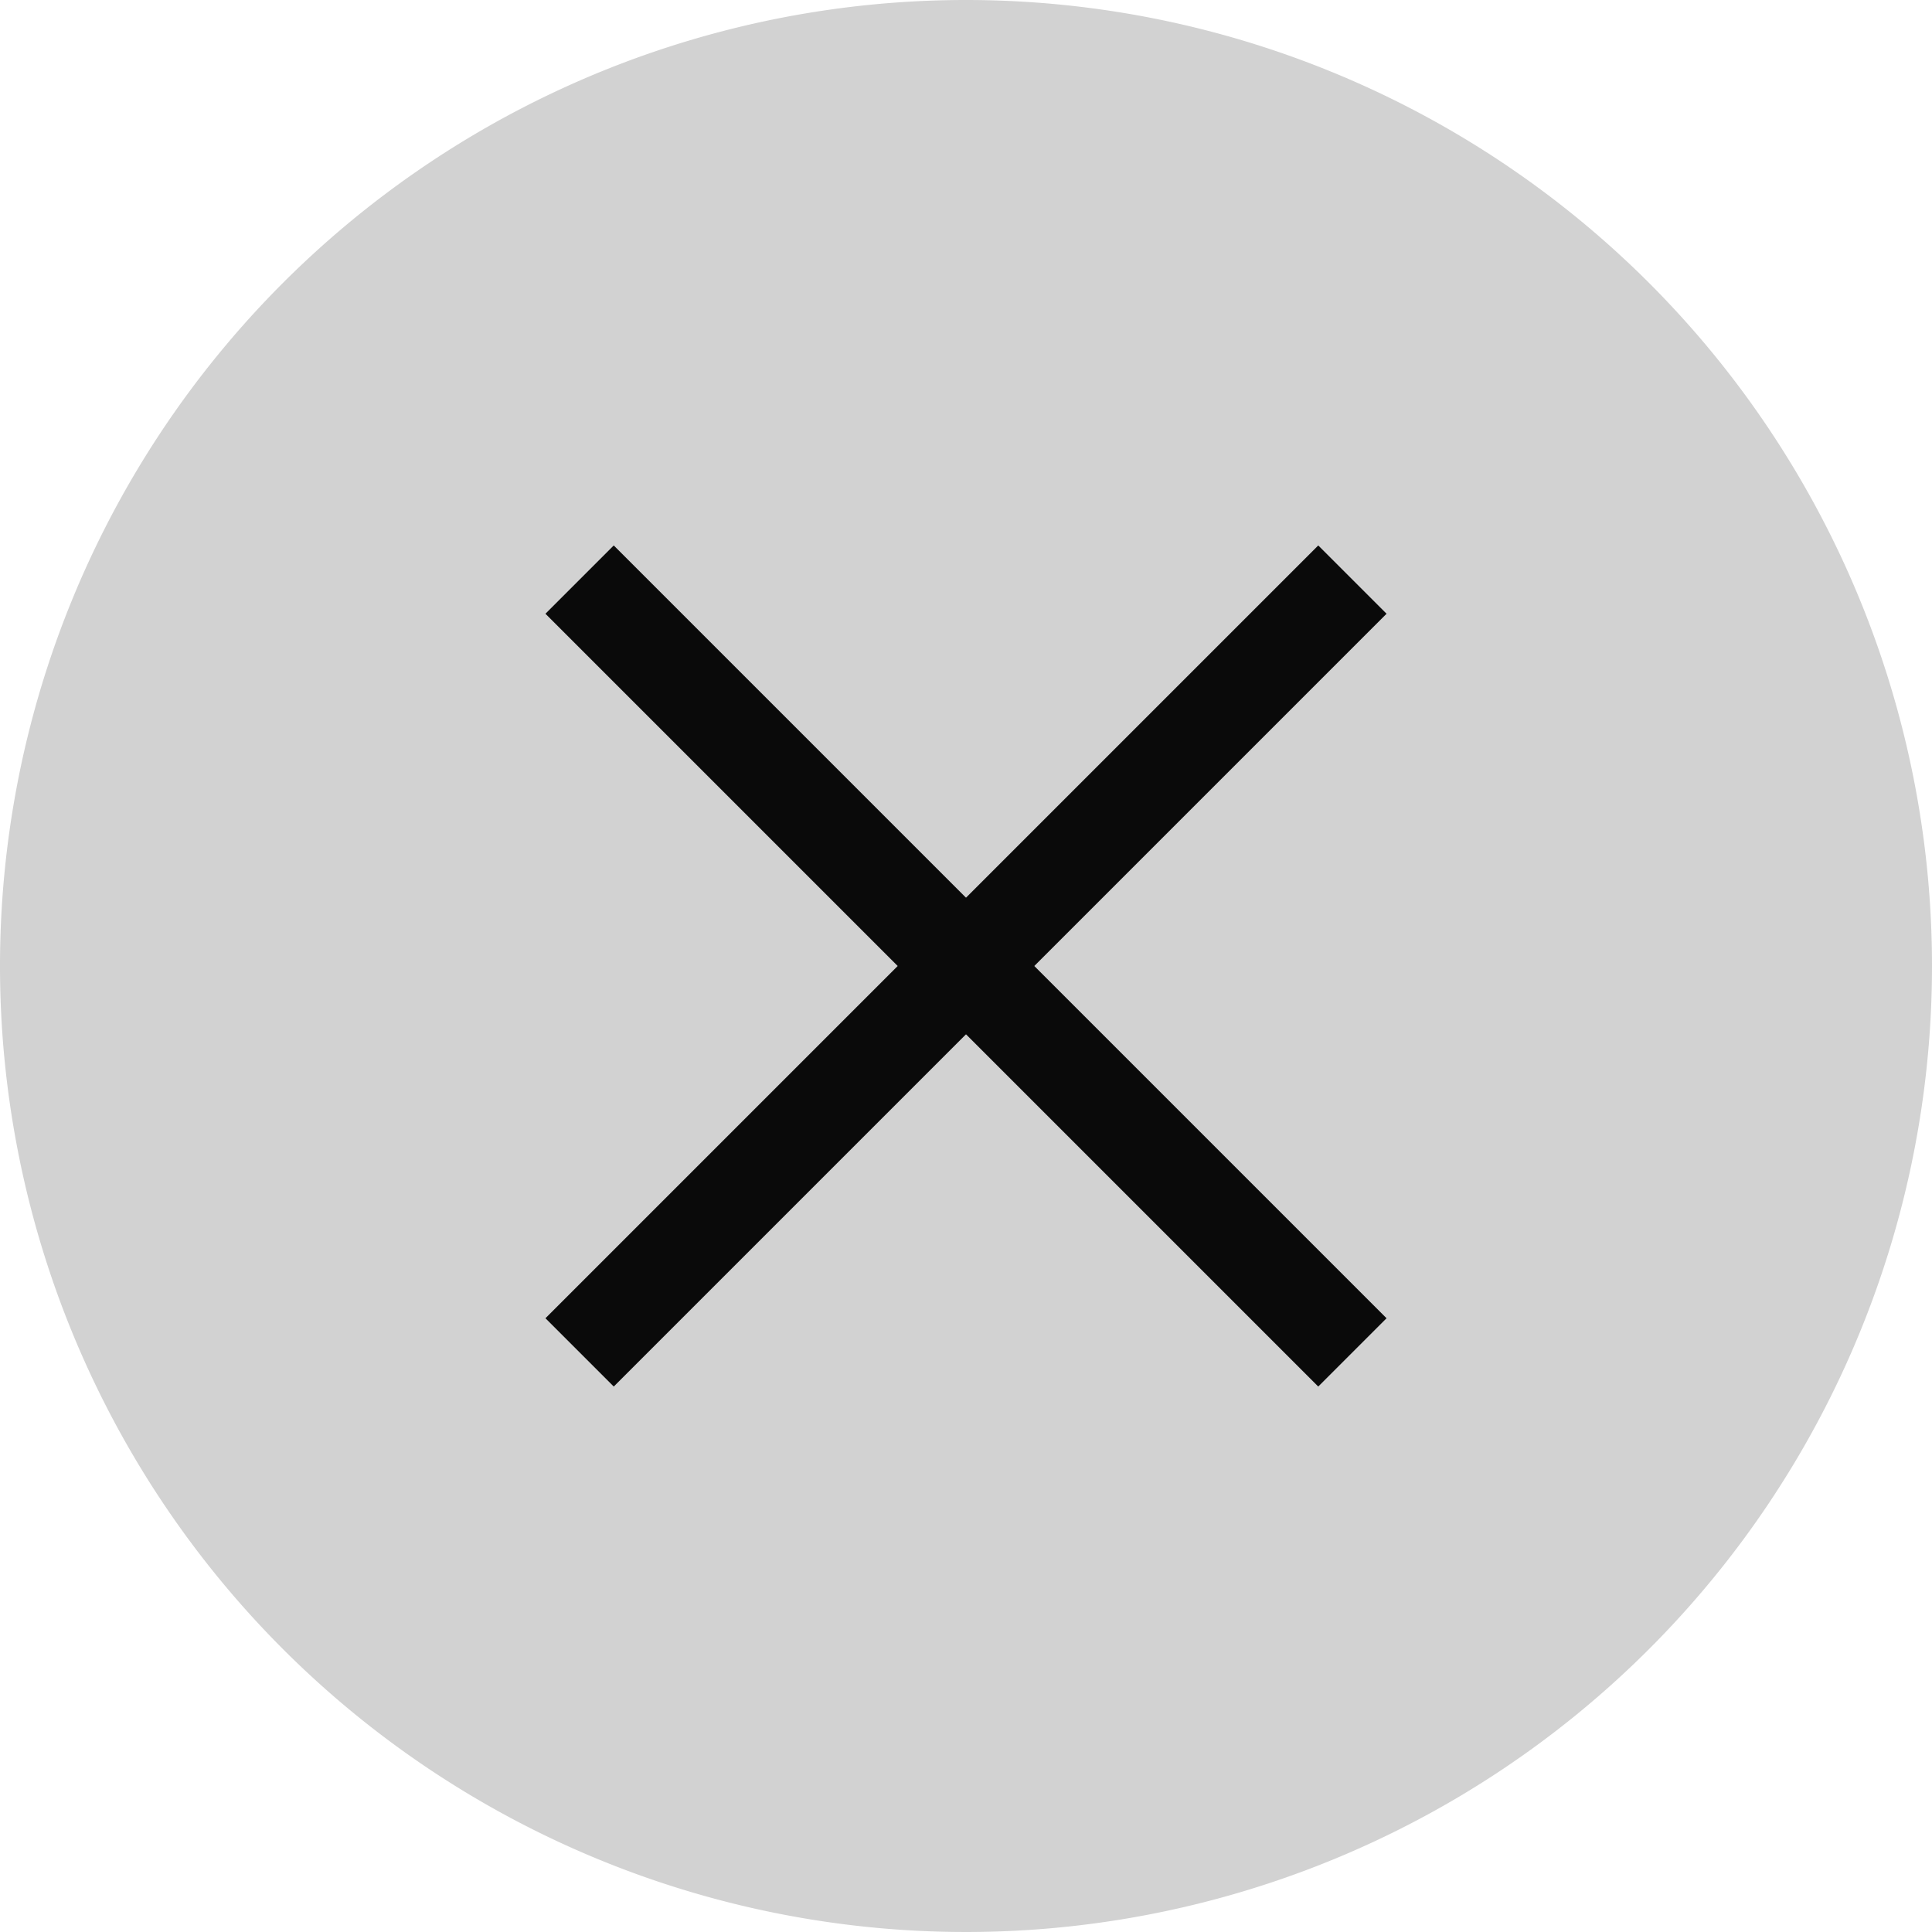<svg xmlns="http://www.w3.org/2000/svg" viewBox="0 0 20 20"><defs><style>.cls-1{fill:#d2d2d2;}.cls-2{fill:none;stroke:#0a0a0a;stroke-miterlimit:10;}</style></defs><title>HCU_Icon_02_RZ</title><g id="Ebene_1" data-name="Ebene 1"><path class="cls-1" d="M20,10A10,10,0,1,1,10,0,10,10,0,0,1,20,10Z"/><line class="cls-2" x1="6" y1="6" x2="14" y2="14"/><line class="cls-2" x1="6" y1="14" x2="14" y2="6"/></g></svg>